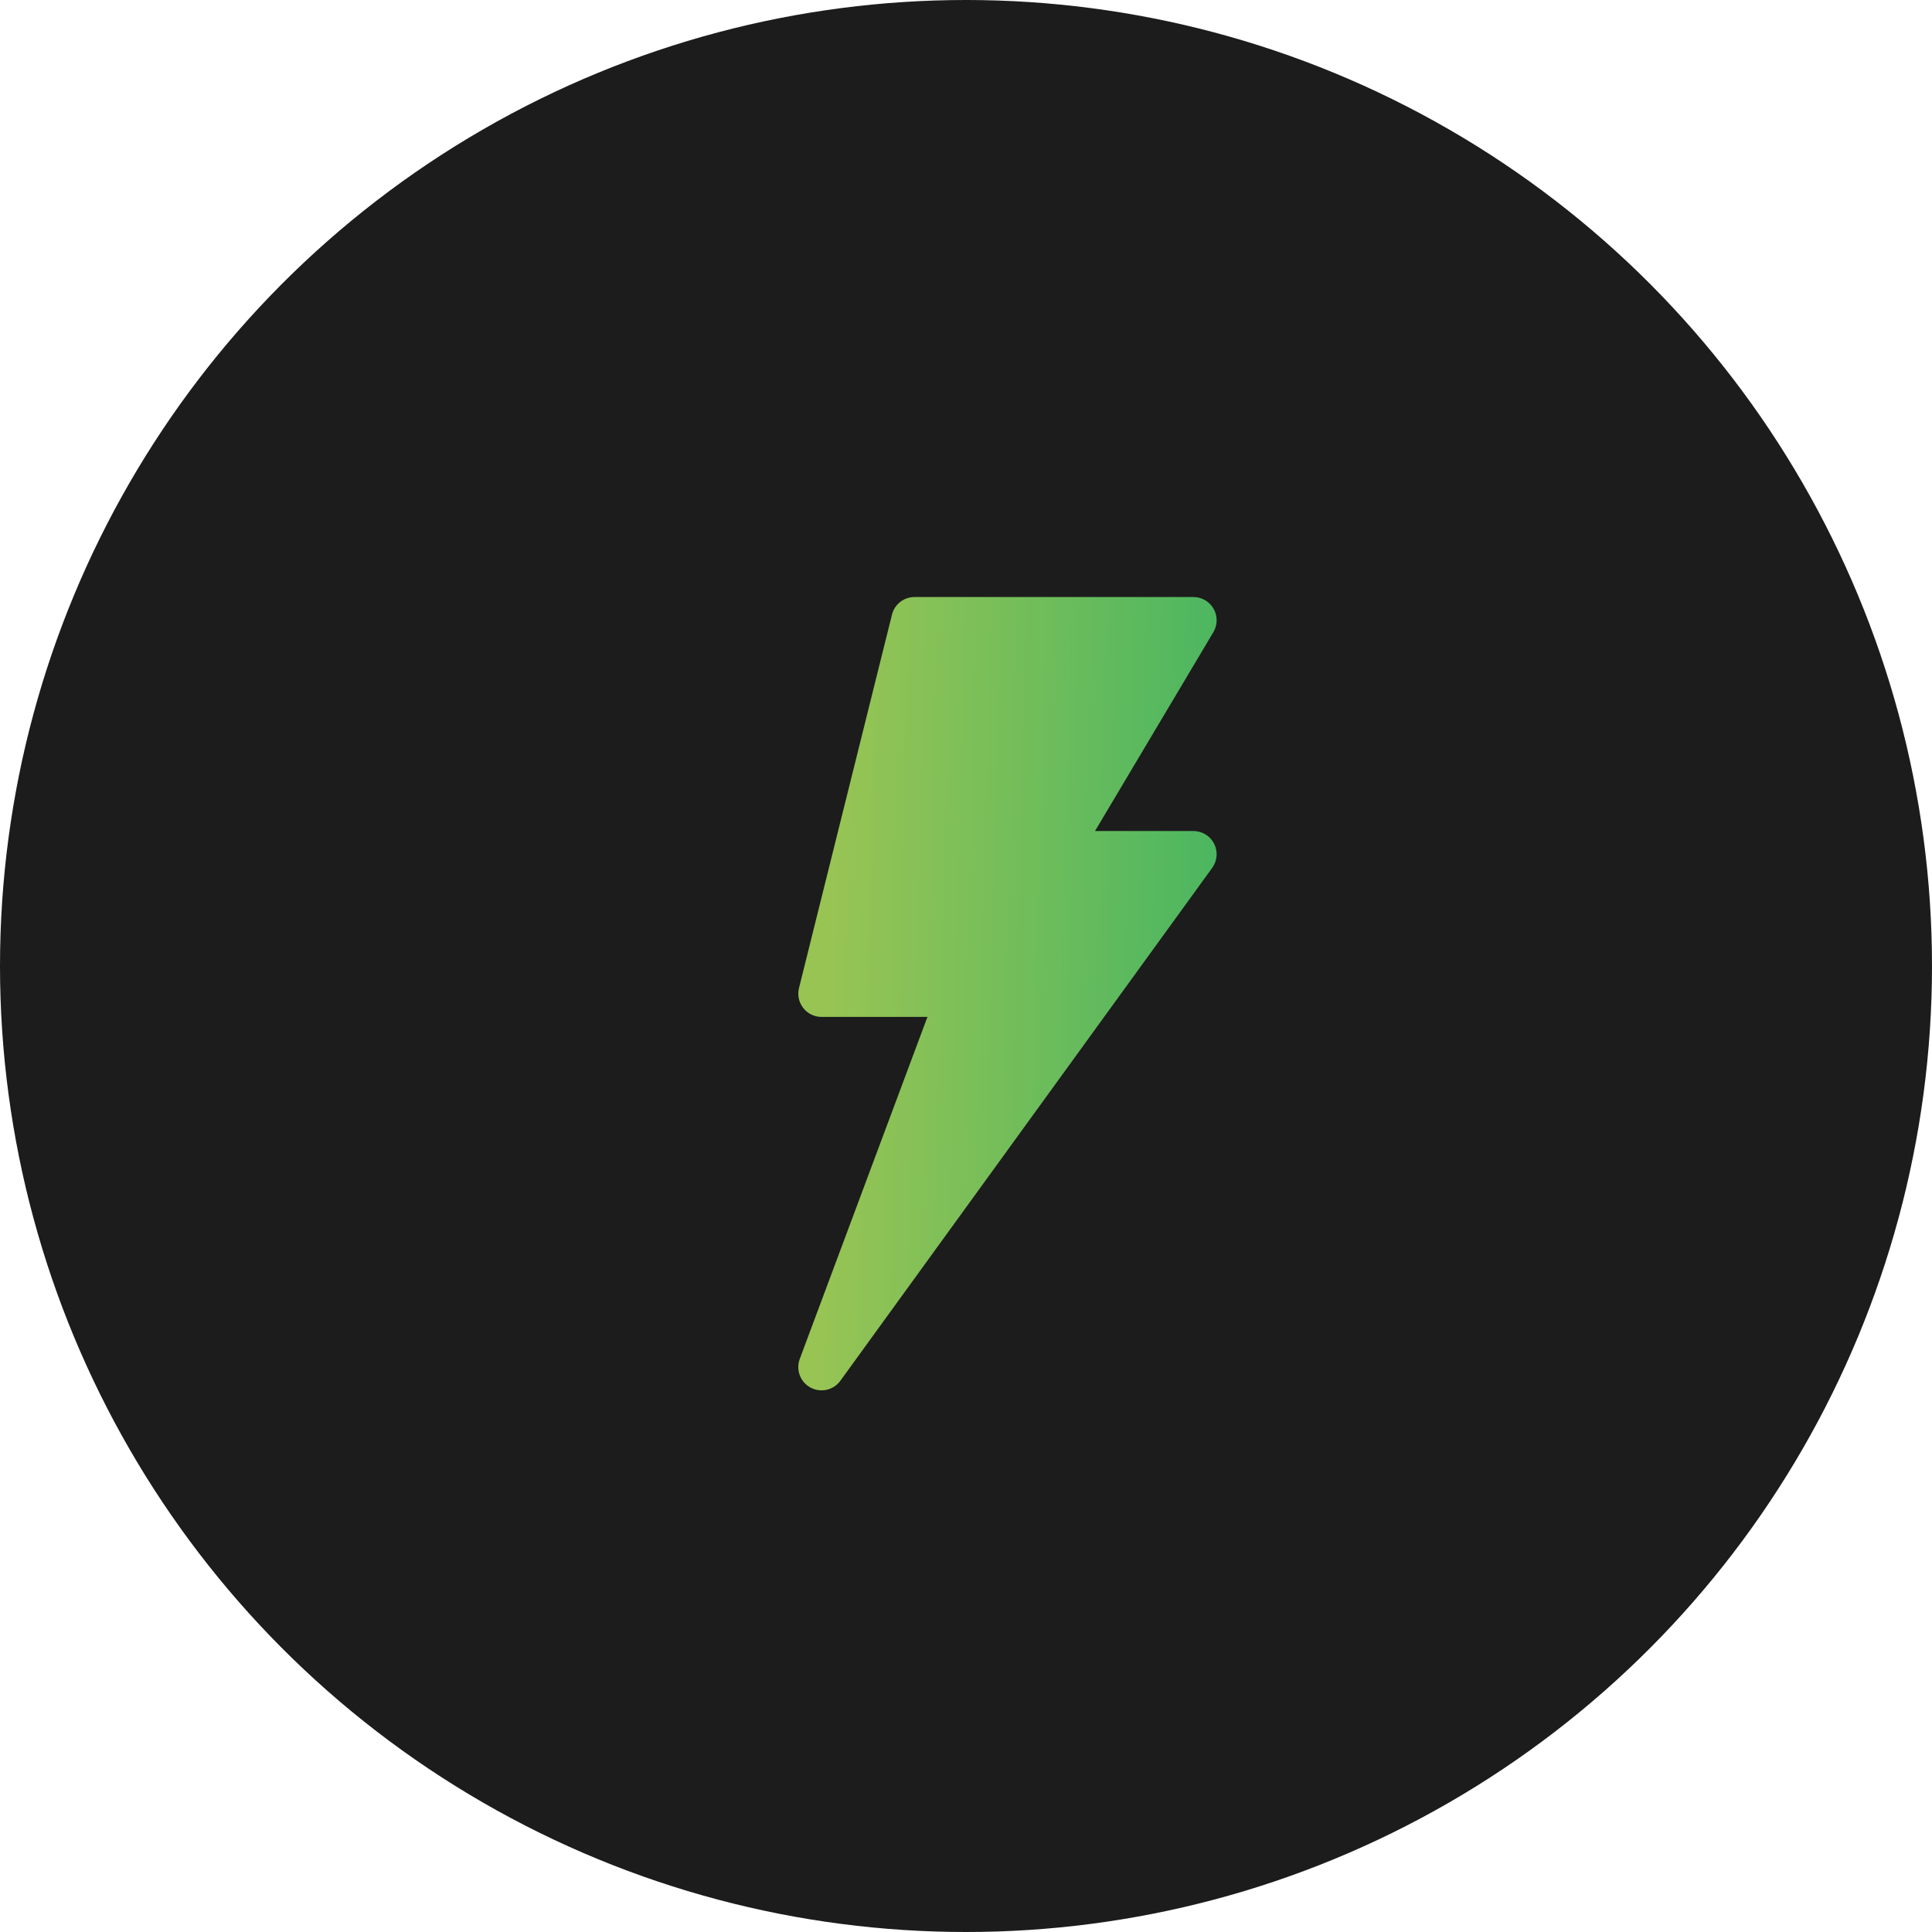 <svg width="45" height="45" viewBox="0 0 45 45" fill="none" xmlns="http://www.w3.org/2000/svg">
<circle cx="22.5" cy="22.5" r="22.5" fill="#1C1C1C"/>
<path d="M28.268 14.181C28.171 14.011 27.992 13.906 27.797 13.906H21.301C21.052 13.906 20.836 14.075 20.776 14.316L18.61 23.014C18.57 23.176 18.606 23.347 18.709 23.478C18.811 23.61 18.969 23.686 19.135 23.686H21.602L18.628 31.652C18.533 31.906 18.64 32.191 18.879 32.319C19.118 32.448 19.415 32.379 19.573 32.161L28.234 20.215C28.354 20.051 28.371 19.833 28.279 19.651C28.187 19.47 28 19.356 27.797 19.356H25.505L28.261 14.726C28.361 14.559 28.364 14.35 28.268 14.181Z" fill="url(#paint0_linear_2355_258962)"/>
<defs>
<linearGradient id="paint0_linear_2355_258962" x1="19.482" y1="15.523" x2="28.7" y2="15.773" gradientUnits="userSpaceOnUse">
<stop stop-color="#98C454"/>
<stop offset="1" stop-color="#49B661"/>
</linearGradient>
</defs>
</svg>
